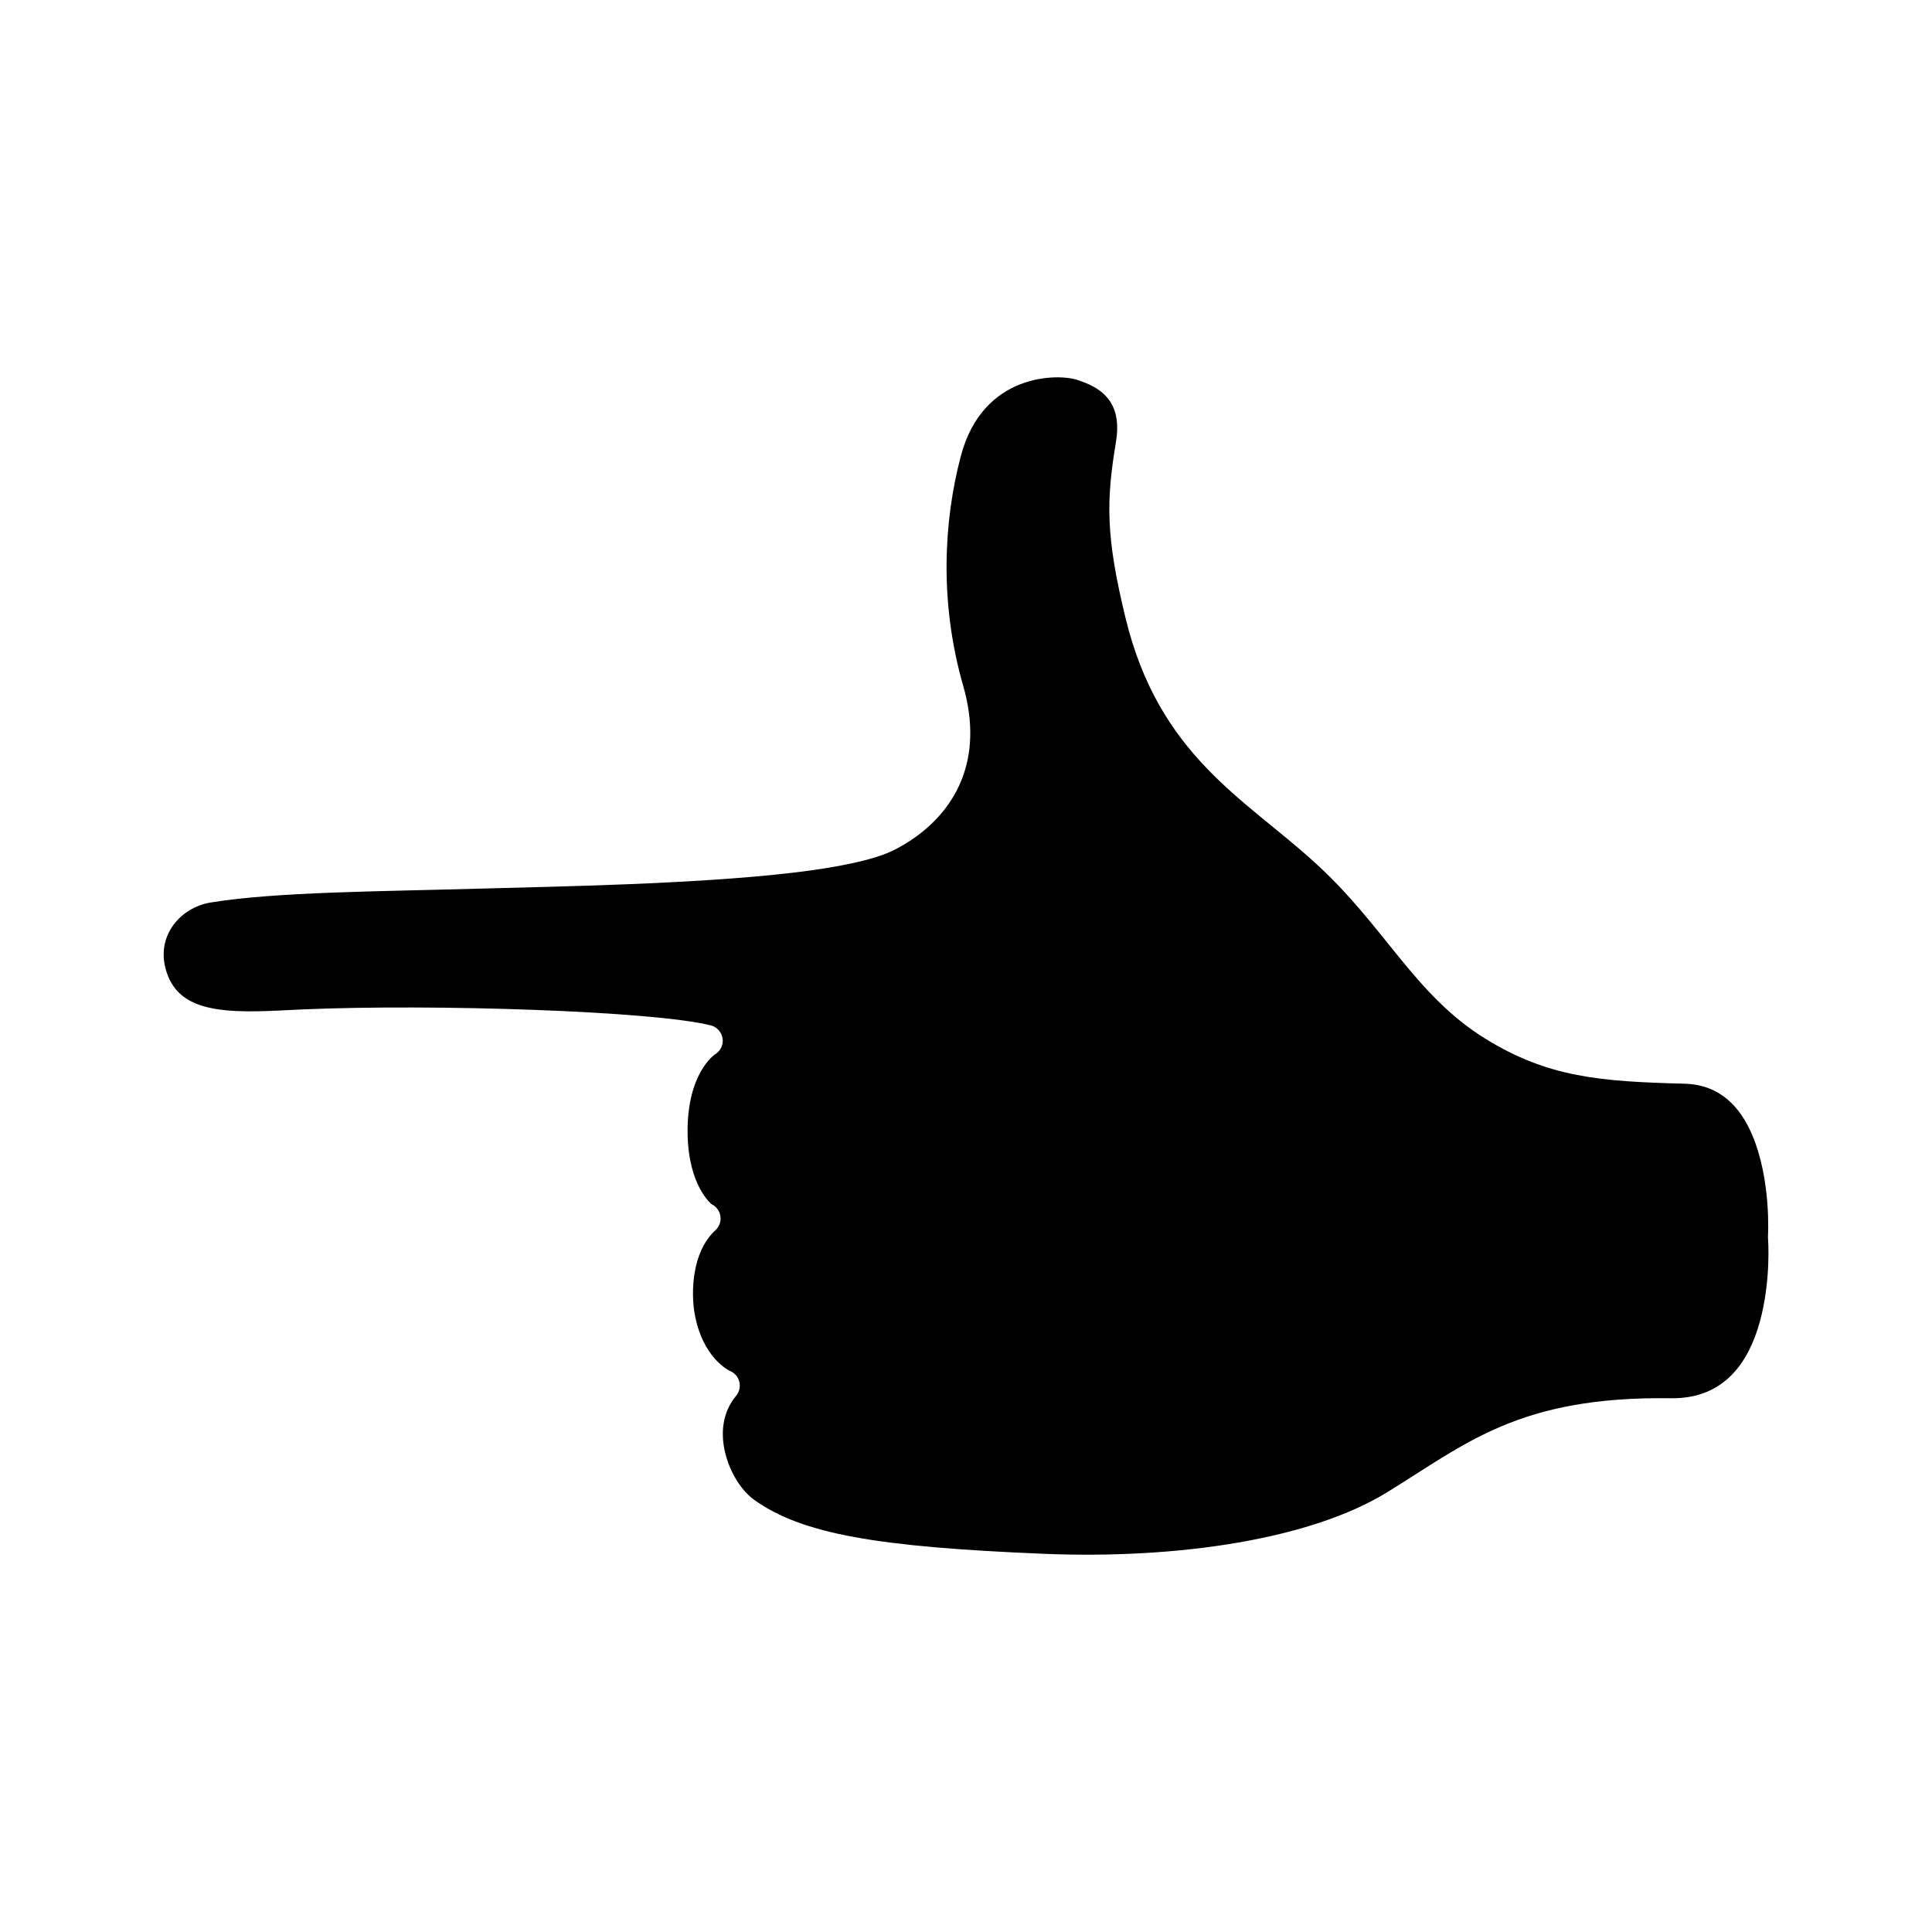 <?xml version="1.0" encoding="UTF-8"?>
<!-- Uploaded to: SVG Repo, www.svgrepo.com, Generator: SVG Repo Mixer Tools -->
<svg fill="#000000" width="800px" height="800px" version="1.1" viewBox="144 144 512 512" xmlns="http://www.w3.org/2000/svg">
 <path d="m326.22 444.38c-0.223-15.984 7.231-20.938 7.231-20.938 1.48-0.867 2.285-2.539 2.043-4.234-0.262-1.691-1.5-3.07-3.168-3.484-15.152-3.789-73.391-5.731-108.23-4.215-7.941 0.348-16.164 1.02-23.059-0.152-5.637-0.957-10.355-3.195-12.547-8.793-3.898-9.914 3.031-18.043 11.367-19.398 17.402-2.828 44.527-2.906 72.117-3.691 18.957-0.539 56.102-1.121 82.289-4.215 11.781-1.395 21.445-3.379 26.578-5.953 6.445-3.219 14.348-9.195 18.113-18.941 2.473-6.438 3.203-14.559 0.281-24.703-6.258-21.816-5.227-43.305-0.598-60.82 5.879-22.227 25.996-21.789 30.812-20.18 2.66 0.887 6.668 2.34 8.934 6.031 1.5 2.438 2.137 5.816 1.348 10.504-2.582 15.551-2.734 24.859 2.566 46.648 8.844 36.305 31.359 47.668 49.957 64.562 9.441 8.559 15.961 17.219 22.387 25.105 6.836 8.402 13.578 15.953 23.094 21.816 16.578 10.211 30.383 11.289 52.672 11.863 9.609 0.246 14.91 6.434 17.945 13.582 5.113 12.039 4.18 26.906 4.18 26.906 0 0.195 0 0.391 0.016 0.586 0 0 0.863 11.094-2.207 22.129-2.812 10.094-9.051 20.359-23.512 20.152-40.363-0.566-54.227 12.031-75.316 24.973-19.93 12.238-54.715 17.766-91.262 16.242-43.625-1.82-63.609-5.176-76.348-14.262-3.371-2.406-6.406-7.144-7.699-12.398-1.254-5.055-0.879-10.684 2.867-15.191 0.879-1.039 1.18-2.43 0.859-3.738-0.336-1.309-1.273-2.379-2.527-2.879 0 0-7.324-3.297-9.367-15.469-0.859-5.254-0.785-15.969 5.562-21.801 1.051-0.957 1.539-2.375 1.312-3.777-0.223-1.402-1.141-2.594-2.434-3.172l0.109 0.047s-6.16-4.785-6.367-18.742z" fill-rule="evenodd"/>
</svg>